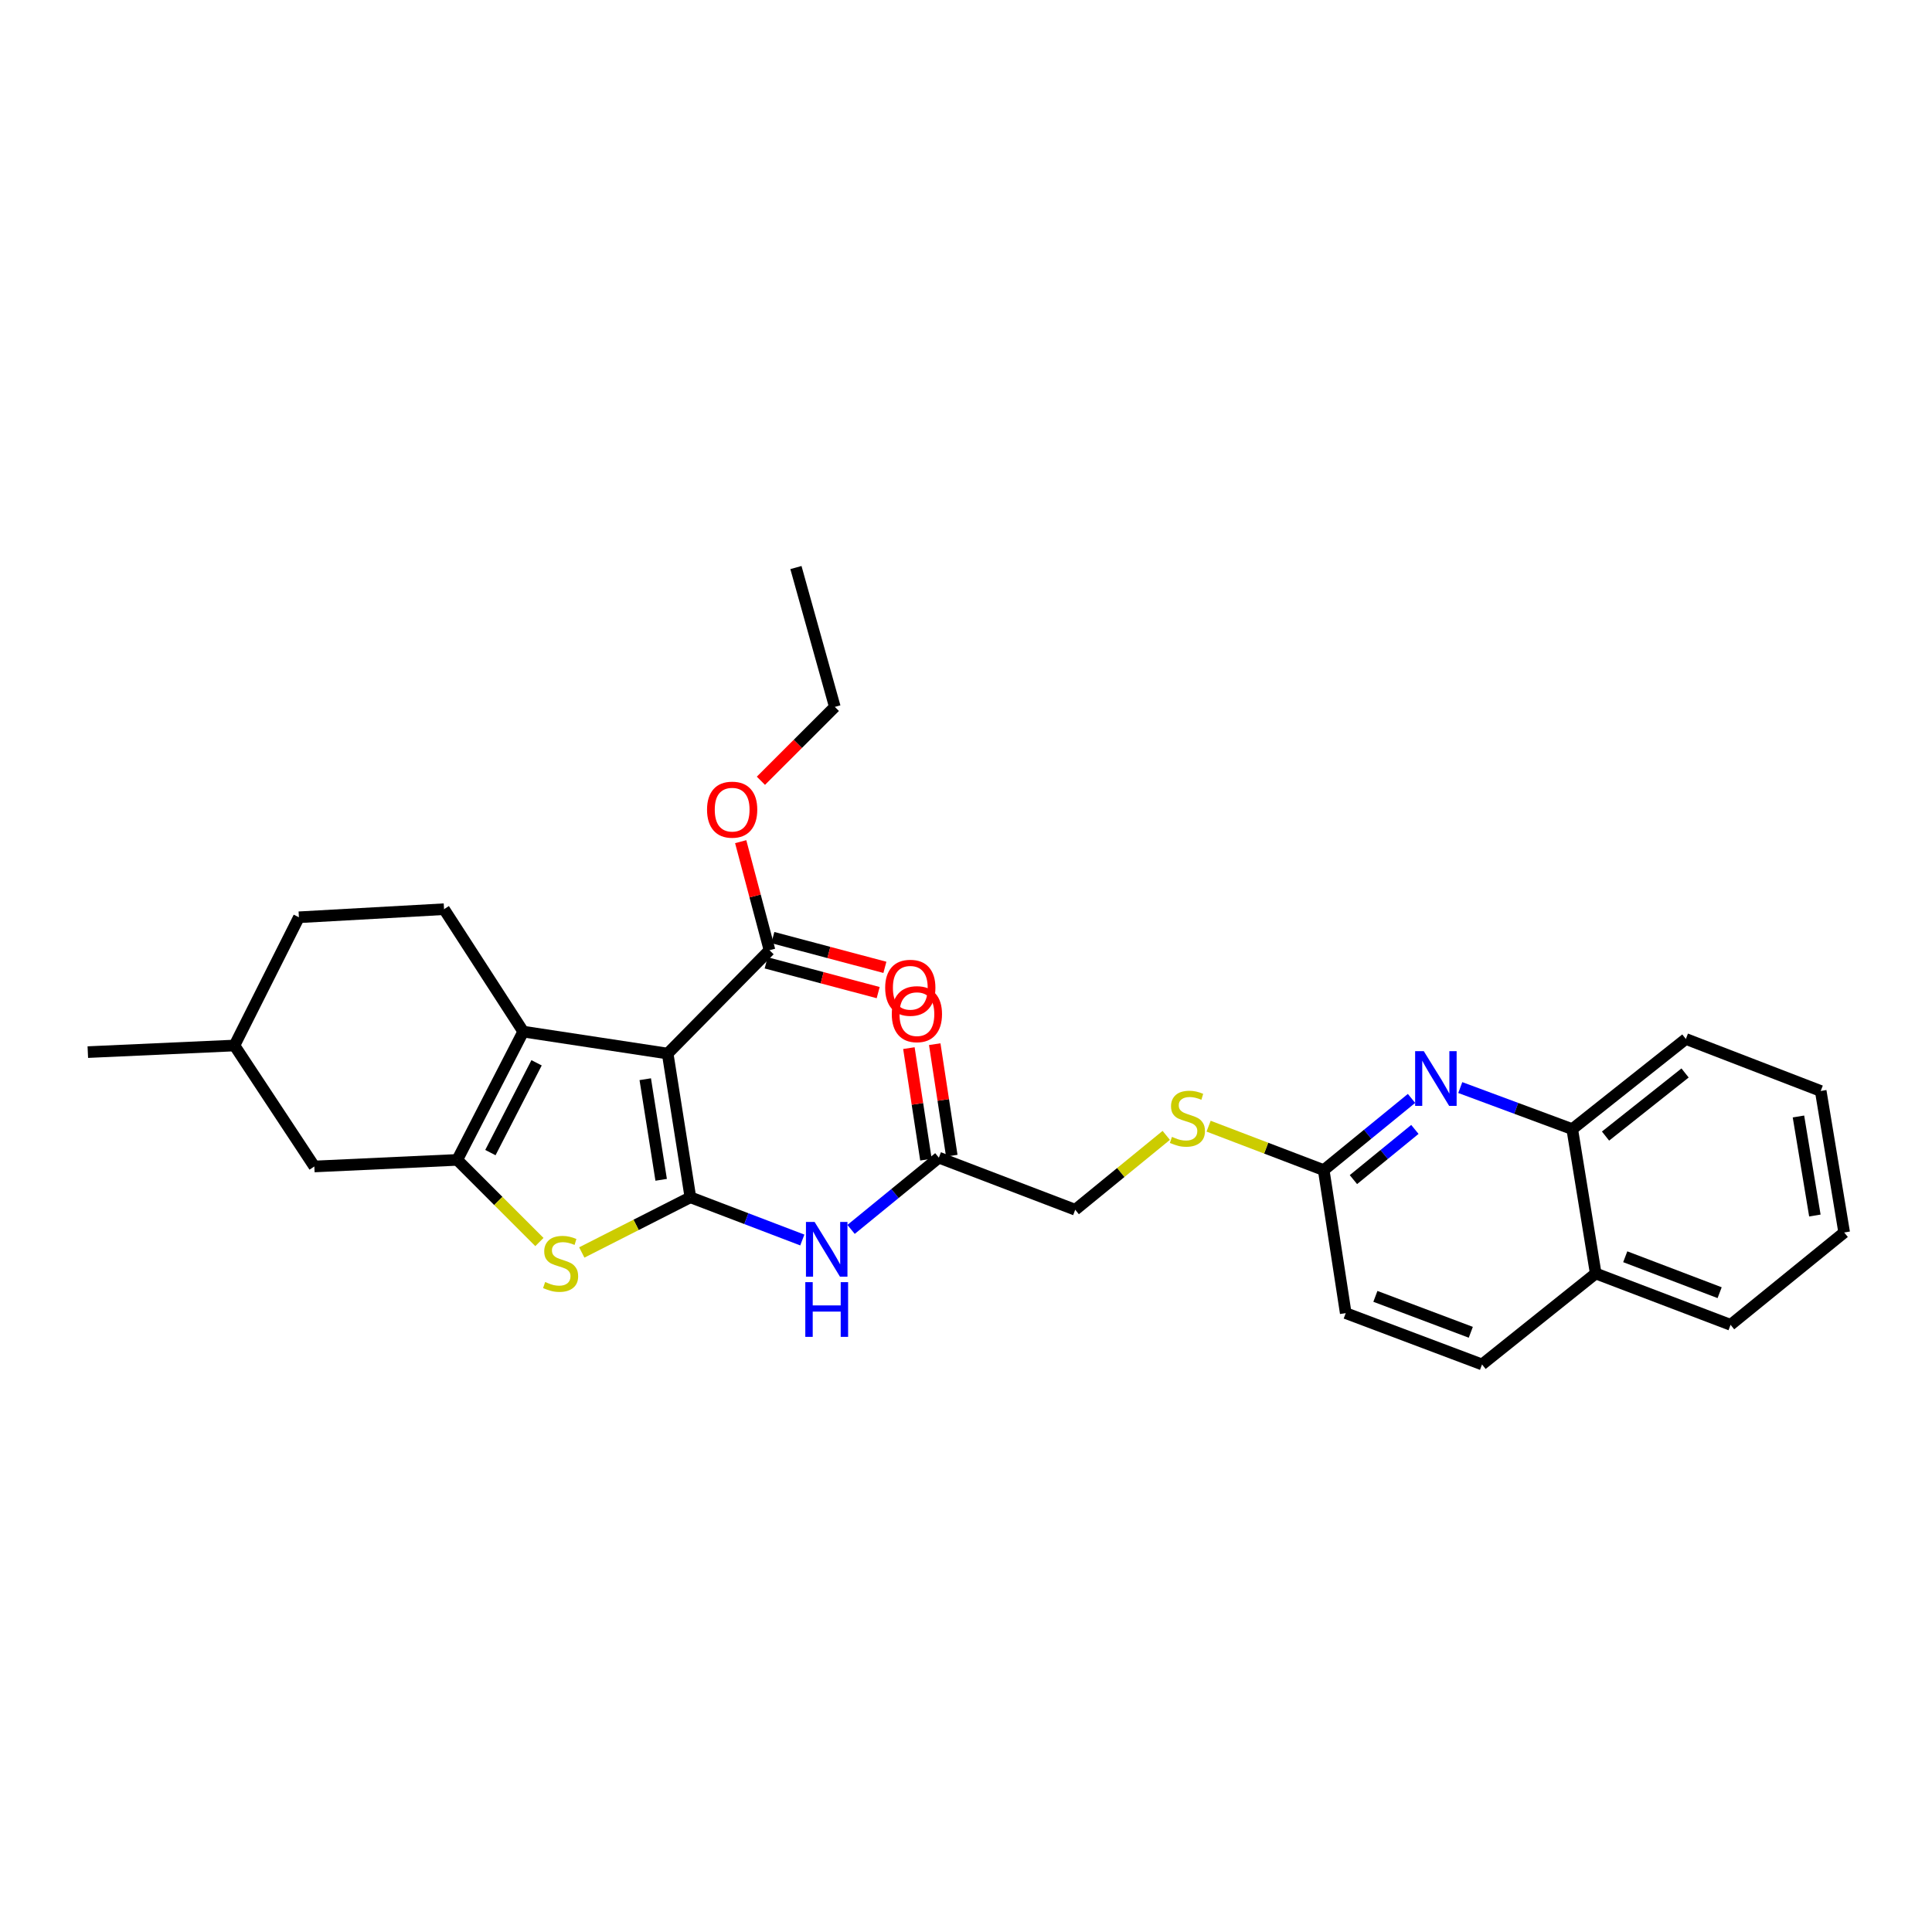 <?xml version='1.0' encoding='iso-8859-1'?>
<svg version='1.1' baseProfile='full'
              xmlns='http://www.w3.org/2000/svg'
                      xmlns:rdkit='http://www.rdkit.org/xml'
                      xmlns:xlink='http://www.w3.org/1999/xlink'
                  xml:space='preserve'
width='1000px' height='1000px' viewBox='0 0 1000 1000'>
<!-- END OF HEADER -->
<rect style='opacity:1.0;fill:#FFFFFF;stroke:none' width='1000' height='1000' x='0' y='0'> </rect>
<path class='bond-0' d='M 357.344,619.715 L 345.581,545.325' style='fill:none;fill-rule:evenodd;stroke:#000000;stroke-width:6px;stroke-linecap:butt;stroke-linejoin:miter;stroke-opacity:1' />
<path class='bond-0' d='M 342.216,610.67 L 333.982,558.596' style='fill:none;fill-rule:evenodd;stroke:#000000;stroke-width:6px;stroke-linecap:butt;stroke-linejoin:miter;stroke-opacity:1' />
<path class='bond-3' d='M 357.344,619.715 L 329.239,633.996' style='fill:none;fill-rule:evenodd;stroke:#000000;stroke-width:6px;stroke-linecap:butt;stroke-linejoin:miter;stroke-opacity:1' />
<path class='bond-3' d='M 329.239,633.996 L 301.133,648.277' style='fill:none;fill-rule:evenodd;stroke:#CCCC00;stroke-width:6px;stroke-linecap:butt;stroke-linejoin:miter;stroke-opacity:1' />
<path class='bond-4' d='M 357.344,619.715 L 386.309,630.771' style='fill:none;fill-rule:evenodd;stroke:#000000;stroke-width:6px;stroke-linecap:butt;stroke-linejoin:miter;stroke-opacity:1' />
<path class='bond-4' d='M 386.309,630.771 L 415.274,641.827' style='fill:none;fill-rule:evenodd;stroke:#0000FF;stroke-width:6px;stroke-linecap:butt;stroke-linejoin:miter;stroke-opacity:1' />
<path class='bond-1' d='M 345.581,545.325 L 270.822,533.96' style='fill:none;fill-rule:evenodd;stroke:#000000;stroke-width:6px;stroke-linecap:butt;stroke-linejoin:miter;stroke-opacity:1' />
<path class='bond-5' d='M 345.581,545.325 L 398.294,491.83' style='fill:none;fill-rule:evenodd;stroke:#000000;stroke-width:6px;stroke-linecap:butt;stroke-linejoin:miter;stroke-opacity:1' />
<path class='bond-8' d='M 270.822,533.96 L 229.834,470.595' style='fill:none;fill-rule:evenodd;stroke:#000000;stroke-width:6px;stroke-linecap:butt;stroke-linejoin:miter;stroke-opacity:1' />
<path class='bond-29' d='M 270.822,533.96 L 236.674,600.353' style='fill:none;fill-rule:evenodd;stroke:#000000;stroke-width:6px;stroke-linecap:butt;stroke-linejoin:miter;stroke-opacity:1' />
<path class='bond-29' d='M 277.731,550.107 L 253.828,596.582' style='fill:none;fill-rule:evenodd;stroke:#000000;stroke-width:6px;stroke-linecap:butt;stroke-linejoin:miter;stroke-opacity:1' />
<path class='bond-2' d='M 236.674,600.353 L 257.936,621.615' style='fill:none;fill-rule:evenodd;stroke:#000000;stroke-width:6px;stroke-linecap:butt;stroke-linejoin:miter;stroke-opacity:1' />
<path class='bond-2' d='M 257.936,621.615 L 279.198,642.876' style='fill:none;fill-rule:evenodd;stroke:#CCCC00;stroke-width:6px;stroke-linecap:butt;stroke-linejoin:miter;stroke-opacity:1' />
<path class='bond-10' d='M 236.674,600.353 L 162.697,603.765' style='fill:none;fill-rule:evenodd;stroke:#000000;stroke-width:6px;stroke-linecap:butt;stroke-linejoin:miter;stroke-opacity:1' />
<path class='bond-7' d='M 440.516,636.337 L 463.234,617.77' style='fill:none;fill-rule:evenodd;stroke:#0000FF;stroke-width:6px;stroke-linecap:butt;stroke-linejoin:miter;stroke-opacity:1' />
<path class='bond-7' d='M 463.234,617.77 L 485.952,599.203' style='fill:none;fill-rule:evenodd;stroke:#000000;stroke-width:6px;stroke-linecap:butt;stroke-linejoin:miter;stroke-opacity:1' />
<path class='bond-13' d='M 396.557,498.368 L 425.551,506.071' style='fill:none;fill-rule:evenodd;stroke:#000000;stroke-width:6px;stroke-linecap:butt;stroke-linejoin:miter;stroke-opacity:1' />
<path class='bond-13' d='M 425.551,506.071 L 454.544,513.775' style='fill:none;fill-rule:evenodd;stroke:#FF0000;stroke-width:6px;stroke-linecap:butt;stroke-linejoin:miter;stroke-opacity:1' />
<path class='bond-13' d='M 400.031,485.292 L 429.025,492.995' style='fill:none;fill-rule:evenodd;stroke:#000000;stroke-width:6px;stroke-linecap:butt;stroke-linejoin:miter;stroke-opacity:1' />
<path class='bond-13' d='M 429.025,492.995 L 458.019,500.699' style='fill:none;fill-rule:evenodd;stroke:#FF0000;stroke-width:6px;stroke-linecap:butt;stroke-linejoin:miter;stroke-opacity:1' />
<path class='bond-19' d='M 398.294,491.83 L 390.837,463.734' style='fill:none;fill-rule:evenodd;stroke:#000000;stroke-width:6px;stroke-linecap:butt;stroke-linejoin:miter;stroke-opacity:1' />
<path class='bond-19' d='M 390.837,463.734 L 383.38,435.639' style='fill:none;fill-rule:evenodd;stroke:#FF0000;stroke-width:6px;stroke-linecap:butt;stroke-linejoin:miter;stroke-opacity:1' />
<path class='bond-6' d='M 730.598,568.539 L 707.876,587.096' style='fill:none;fill-rule:evenodd;stroke:#0000FF;stroke-width:6px;stroke-linecap:butt;stroke-linejoin:miter;stroke-opacity:1' />
<path class='bond-6' d='M 707.876,587.096 L 685.154,605.652' style='fill:none;fill-rule:evenodd;stroke:#000000;stroke-width:6px;stroke-linecap:butt;stroke-linejoin:miter;stroke-opacity:1' />
<path class='bond-6' d='M 732.339,584.585 L 716.434,597.575' style='fill:none;fill-rule:evenodd;stroke:#0000FF;stroke-width:6px;stroke-linecap:butt;stroke-linejoin:miter;stroke-opacity:1' />
<path class='bond-6' d='M 716.434,597.575 L 700.529,610.564' style='fill:none;fill-rule:evenodd;stroke:#000000;stroke-width:6px;stroke-linecap:butt;stroke-linejoin:miter;stroke-opacity:1' />
<path class='bond-11' d='M 755.834,562.922 L 784.813,573.678' style='fill:none;fill-rule:evenodd;stroke:#0000FF;stroke-width:6px;stroke-linecap:butt;stroke-linejoin:miter;stroke-opacity:1' />
<path class='bond-11' d='M 784.813,573.678 L 813.791,584.433' style='fill:none;fill-rule:evenodd;stroke:#000000;stroke-width:6px;stroke-linecap:butt;stroke-linejoin:miter;stroke-opacity:1' />
<path class='bond-14' d='M 492.639,598.181 L 488.228,569.321' style='fill:none;fill-rule:evenodd;stroke:#000000;stroke-width:6px;stroke-linecap:butt;stroke-linejoin:miter;stroke-opacity:1' />
<path class='bond-14' d='M 488.228,569.321 L 483.817,540.461' style='fill:none;fill-rule:evenodd;stroke:#FF0000;stroke-width:6px;stroke-linecap:butt;stroke-linejoin:miter;stroke-opacity:1' />
<path class='bond-14' d='M 479.264,600.225 L 474.854,571.365' style='fill:none;fill-rule:evenodd;stroke:#000000;stroke-width:6px;stroke-linecap:butt;stroke-linejoin:miter;stroke-opacity:1' />
<path class='bond-14' d='M 474.854,571.365 L 470.443,542.505' style='fill:none;fill-rule:evenodd;stroke:#FF0000;stroke-width:6px;stroke-linecap:butt;stroke-linejoin:miter;stroke-opacity:1' />
<path class='bond-17' d='M 485.952,599.203 L 556.532,626.164' style='fill:none;fill-rule:evenodd;stroke:#000000;stroke-width:6px;stroke-linecap:butt;stroke-linejoin:miter;stroke-opacity:1' />
<path class='bond-20' d='M 229.834,470.595 L 154.714,474.775' style='fill:none;fill-rule:evenodd;stroke:#000000;stroke-width:6px;stroke-linecap:butt;stroke-linejoin:miter;stroke-opacity:1' />
<path class='bond-9' d='M 685.154,605.652 L 655.363,594.28' style='fill:none;fill-rule:evenodd;stroke:#000000;stroke-width:6px;stroke-linecap:butt;stroke-linejoin:miter;stroke-opacity:1' />
<path class='bond-9' d='M 655.363,594.28 L 625.572,582.907' style='fill:none;fill-rule:evenodd;stroke:#CCCC00;stroke-width:6px;stroke-linecap:butt;stroke-linejoin:miter;stroke-opacity:1' />
<path class='bond-18' d='M 685.154,605.652 L 696.549,679.674' style='fill:none;fill-rule:evenodd;stroke:#000000;stroke-width:6px;stroke-linecap:butt;stroke-linejoin:miter;stroke-opacity:1' />
<path class='bond-21' d='M 162.697,603.765 L 121.349,541.153' style='fill:none;fill-rule:evenodd;stroke:#000000;stroke-width:6px;stroke-linecap:butt;stroke-linejoin:miter;stroke-opacity:1' />
<path class='bond-22' d='M 813.791,584.433 L 872.601,537.77' style='fill:none;fill-rule:evenodd;stroke:#000000;stroke-width:6px;stroke-linecap:butt;stroke-linejoin:miter;stroke-opacity:1' />
<path class='bond-22' d='M 831.022,588.032 L 872.189,555.368' style='fill:none;fill-rule:evenodd;stroke:#000000;stroke-width:6px;stroke-linecap:butt;stroke-linejoin:miter;stroke-opacity:1' />
<path class='bond-31' d='M 813.791,584.433 L 825.938,659.147' style='fill:none;fill-rule:evenodd;stroke:#000000;stroke-width:6px;stroke-linecap:butt;stroke-linejoin:miter;stroke-opacity:1' />
<path class='bond-12' d='M 603.649,587.67 L 580.091,606.917' style='fill:none;fill-rule:evenodd;stroke:#CCCC00;stroke-width:6px;stroke-linecap:butt;stroke-linejoin:miter;stroke-opacity:1' />
<path class='bond-12' d='M 580.091,606.917 L 556.532,626.164' style='fill:none;fill-rule:evenodd;stroke:#000000;stroke-width:6px;stroke-linecap:butt;stroke-linejoin:miter;stroke-opacity:1' />
<path class='bond-15' d='M 825.938,659.147 L 767.099,706.238' style='fill:none;fill-rule:evenodd;stroke:#000000;stroke-width:6px;stroke-linecap:butt;stroke-linejoin:miter;stroke-opacity:1' />
<path class='bond-23' d='M 825.938,659.147 L 895.736,685.725' style='fill:none;fill-rule:evenodd;stroke:#000000;stroke-width:6px;stroke-linecap:butt;stroke-linejoin:miter;stroke-opacity:1' />
<path class='bond-23' d='M 841.223,650.49 L 890.081,669.094' style='fill:none;fill-rule:evenodd;stroke:#000000;stroke-width:6px;stroke-linecap:butt;stroke-linejoin:miter;stroke-opacity:1' />
<path class='bond-16' d='M 767.099,706.238 L 696.549,679.674' style='fill:none;fill-rule:evenodd;stroke:#000000;stroke-width:6px;stroke-linecap:butt;stroke-linejoin:miter;stroke-opacity:1' />
<path class='bond-16' d='M 761.284,689.591 L 711.899,670.997' style='fill:none;fill-rule:evenodd;stroke:#000000;stroke-width:6px;stroke-linecap:butt;stroke-linejoin:miter;stroke-opacity:1' />
<path class='bond-24' d='M 393.84,404.125 L 412.972,385.004' style='fill:none;fill-rule:evenodd;stroke:#FF0000;stroke-width:6px;stroke-linecap:butt;stroke-linejoin:miter;stroke-opacity:1' />
<path class='bond-24' d='M 412.972,385.004 L 432.103,365.883' style='fill:none;fill-rule:evenodd;stroke:#000000;stroke-width:6px;stroke-linecap:butt;stroke-linejoin:miter;stroke-opacity:1' />
<path class='bond-30' d='M 154.714,474.775 L 121.349,541.153' style='fill:none;fill-rule:evenodd;stroke:#000000;stroke-width:6px;stroke-linecap:butt;stroke-linejoin:miter;stroke-opacity:1' />
<path class='bond-25' d='M 121.349,541.153 L 45.455,544.573' style='fill:none;fill-rule:evenodd;stroke:#000000;stroke-width:6px;stroke-linecap:butt;stroke-linejoin:miter;stroke-opacity:1' />
<path class='bond-27' d='M 872.601,537.77 L 942.399,564.687' style='fill:none;fill-rule:evenodd;stroke:#000000;stroke-width:6px;stroke-linecap:butt;stroke-linejoin:miter;stroke-opacity:1' />
<path class='bond-28' d='M 895.736,685.725 L 954.545,637.928' style='fill:none;fill-rule:evenodd;stroke:#000000;stroke-width:6px;stroke-linecap:butt;stroke-linejoin:miter;stroke-opacity:1' />
<path class='bond-26' d='M 432.103,365.883 L 411.974,293.762' style='fill:none;fill-rule:evenodd;stroke:#000000;stroke-width:6px;stroke-linecap:butt;stroke-linejoin:miter;stroke-opacity:1' />
<path class='bond-32' d='M 942.399,564.687 L 954.545,637.928' style='fill:none;fill-rule:evenodd;stroke:#000000;stroke-width:6px;stroke-linecap:butt;stroke-linejoin:miter;stroke-opacity:1' />
<path class='bond-32' d='M 930.873,577.887 L 939.376,629.155' style='fill:none;fill-rule:evenodd;stroke:#000000;stroke-width:6px;stroke-linecap:butt;stroke-linejoin:miter;stroke-opacity:1' />
<path  class='atom-4' d='M 282.169 663.568
Q 282.489 663.688, 283.809 664.248
Q 285.129 664.808, 286.569 665.168
Q 288.049 665.488, 289.489 665.488
Q 292.169 665.488, 293.729 664.208
Q 295.289 662.888, 295.289 660.608
Q 295.289 659.048, 294.489 658.088
Q 293.729 657.128, 292.529 656.608
Q 291.329 656.088, 289.329 655.488
Q 286.809 654.728, 285.289 654.008
Q 283.809 653.288, 282.729 651.768
Q 281.689 650.248, 281.689 647.688
Q 281.689 644.128, 284.089 641.928
Q 286.529 639.728, 291.329 639.728
Q 294.609 639.728, 298.329 641.288
L 297.409 644.368
Q 294.009 642.968, 291.449 642.968
Q 288.689 642.968, 287.169 644.128
Q 285.649 645.248, 285.689 647.208
Q 285.689 648.728, 286.449 649.648
Q 287.249 650.568, 288.369 651.088
Q 289.529 651.608, 291.449 652.208
Q 294.009 653.008, 295.529 653.808
Q 297.049 654.608, 298.129 656.248
Q 299.249 657.848, 299.249 660.608
Q 299.249 664.528, 296.609 666.648
Q 294.009 668.728, 289.649 668.728
Q 287.129 668.728, 285.209 668.168
Q 283.329 667.648, 281.089 666.728
L 282.169 663.568
' fill='#CCCC00'/>
<path  class='atom-5' d='M 421.642 632.487
L 430.922 647.487
Q 431.842 648.967, 433.322 651.647
Q 434.802 654.327, 434.882 654.487
L 434.882 632.487
L 438.642 632.487
L 438.642 660.807
L 434.762 660.807
L 424.802 644.407
Q 423.642 642.487, 422.402 640.287
Q 421.202 638.087, 420.842 637.407
L 420.842 660.807
L 417.162 660.807
L 417.162 632.487
L 421.642 632.487
' fill='#0000FF'/>
<path  class='atom-5' d='M 416.822 663.639
L 420.662 663.639
L 420.662 675.679
L 435.142 675.679
L 435.142 663.639
L 438.982 663.639
L 438.982 691.959
L 435.142 691.959
L 435.142 678.879
L 420.662 678.879
L 420.662 691.959
L 416.822 691.959
L 416.822 663.639
' fill='#0000FF'/>
<path  class='atom-7' d='M 736.951 544.078
L 746.231 559.078
Q 747.151 560.558, 748.631 563.238
Q 750.111 565.918, 750.191 566.078
L 750.191 544.078
L 753.951 544.078
L 753.951 572.398
L 750.071 572.398
L 740.111 555.998
Q 738.951 554.078, 737.711 551.878
Q 736.511 549.678, 736.151 548.998
L 736.151 572.398
L 732.471 572.398
L 732.471 544.078
L 736.951 544.078
' fill='#0000FF'/>
<path  class='atom-13' d='M 606.604 588.44
Q 606.924 588.56, 608.244 589.12
Q 609.564 589.68, 611.004 590.04
Q 612.484 590.36, 613.924 590.36
Q 616.604 590.36, 618.164 589.08
Q 619.724 587.76, 619.724 585.48
Q 619.724 583.92, 618.924 582.96
Q 618.164 582, 616.964 581.48
Q 615.764 580.96, 613.764 580.36
Q 611.244 579.6, 609.724 578.88
Q 608.244 578.16, 607.164 576.64
Q 606.124 575.12, 606.124 572.56
Q 606.124 569, 608.524 566.8
Q 610.964 564.6, 615.764 564.6
Q 619.044 564.6, 622.764 566.16
L 621.844 569.24
Q 618.444 567.84, 615.884 567.84
Q 613.124 567.84, 611.604 569
Q 610.084 570.12, 610.124 572.08
Q 610.124 573.6, 610.884 574.52
Q 611.684 575.44, 612.804 575.96
Q 613.964 576.48, 615.884 577.08
Q 618.444 577.88, 619.964 578.68
Q 621.484 579.48, 622.564 581.12
Q 623.684 582.72, 623.684 585.48
Q 623.684 589.4, 621.044 591.52
Q 618.444 593.6, 614.084 593.6
Q 611.564 593.6, 609.644 593.04
Q 607.764 592.52, 605.524 591.6
L 606.604 588.44
' fill='#CCCC00'/>
<path  class='atom-14' d='M 458.167 511.272
Q 458.167 504.472, 461.527 500.672
Q 464.887 496.872, 471.167 496.872
Q 477.447 496.872, 480.807 500.672
Q 484.167 504.472, 484.167 511.272
Q 484.167 518.152, 480.767 522.072
Q 477.367 525.952, 471.167 525.952
Q 464.927 525.952, 461.527 522.072
Q 458.167 518.192, 458.167 511.272
M 471.167 522.752
Q 475.487 522.752, 477.807 519.872
Q 480.167 516.952, 480.167 511.272
Q 480.167 505.712, 477.807 502.912
Q 475.487 500.072, 471.167 500.072
Q 466.847 500.072, 464.487 502.872
Q 462.167 505.672, 462.167 511.272
Q 462.167 516.992, 464.487 519.872
Q 466.847 522.752, 471.167 522.752
' fill='#FF0000'/>
<path  class='atom-15' d='M 461.587 524.922
Q 461.587 518.122, 464.947 514.322
Q 468.307 510.522, 474.587 510.522
Q 480.867 510.522, 484.227 514.322
Q 487.587 518.122, 487.587 524.922
Q 487.587 531.802, 484.187 535.722
Q 480.787 539.602, 474.587 539.602
Q 468.347 539.602, 464.947 535.722
Q 461.587 531.842, 461.587 524.922
M 474.587 536.402
Q 478.907 536.402, 481.227 533.522
Q 483.587 530.602, 483.587 524.922
Q 483.587 519.362, 481.227 516.562
Q 478.907 513.722, 474.587 513.722
Q 470.267 513.722, 467.907 516.522
Q 465.587 519.322, 465.587 524.922
Q 465.587 530.642, 467.907 533.522
Q 470.267 536.402, 474.587 536.402
' fill='#FF0000'/>
<path  class='atom-20' d='M 365.962 419.075
Q 365.962 412.275, 369.322 408.475
Q 372.682 404.675, 378.962 404.675
Q 385.242 404.675, 388.602 408.475
Q 391.962 412.275, 391.962 419.075
Q 391.962 425.955, 388.562 429.875
Q 385.162 433.755, 378.962 433.755
Q 372.722 433.755, 369.322 429.875
Q 365.962 425.995, 365.962 419.075
M 378.962 430.555
Q 383.282 430.555, 385.602 427.675
Q 387.962 424.755, 387.962 419.075
Q 387.962 413.515, 385.602 410.715
Q 383.282 407.875, 378.962 407.875
Q 374.642 407.875, 372.282 410.675
Q 369.962 413.475, 369.962 419.075
Q 369.962 424.795, 372.282 427.675
Q 374.642 430.555, 378.962 430.555
' fill='#FF0000'/>
</svg>
